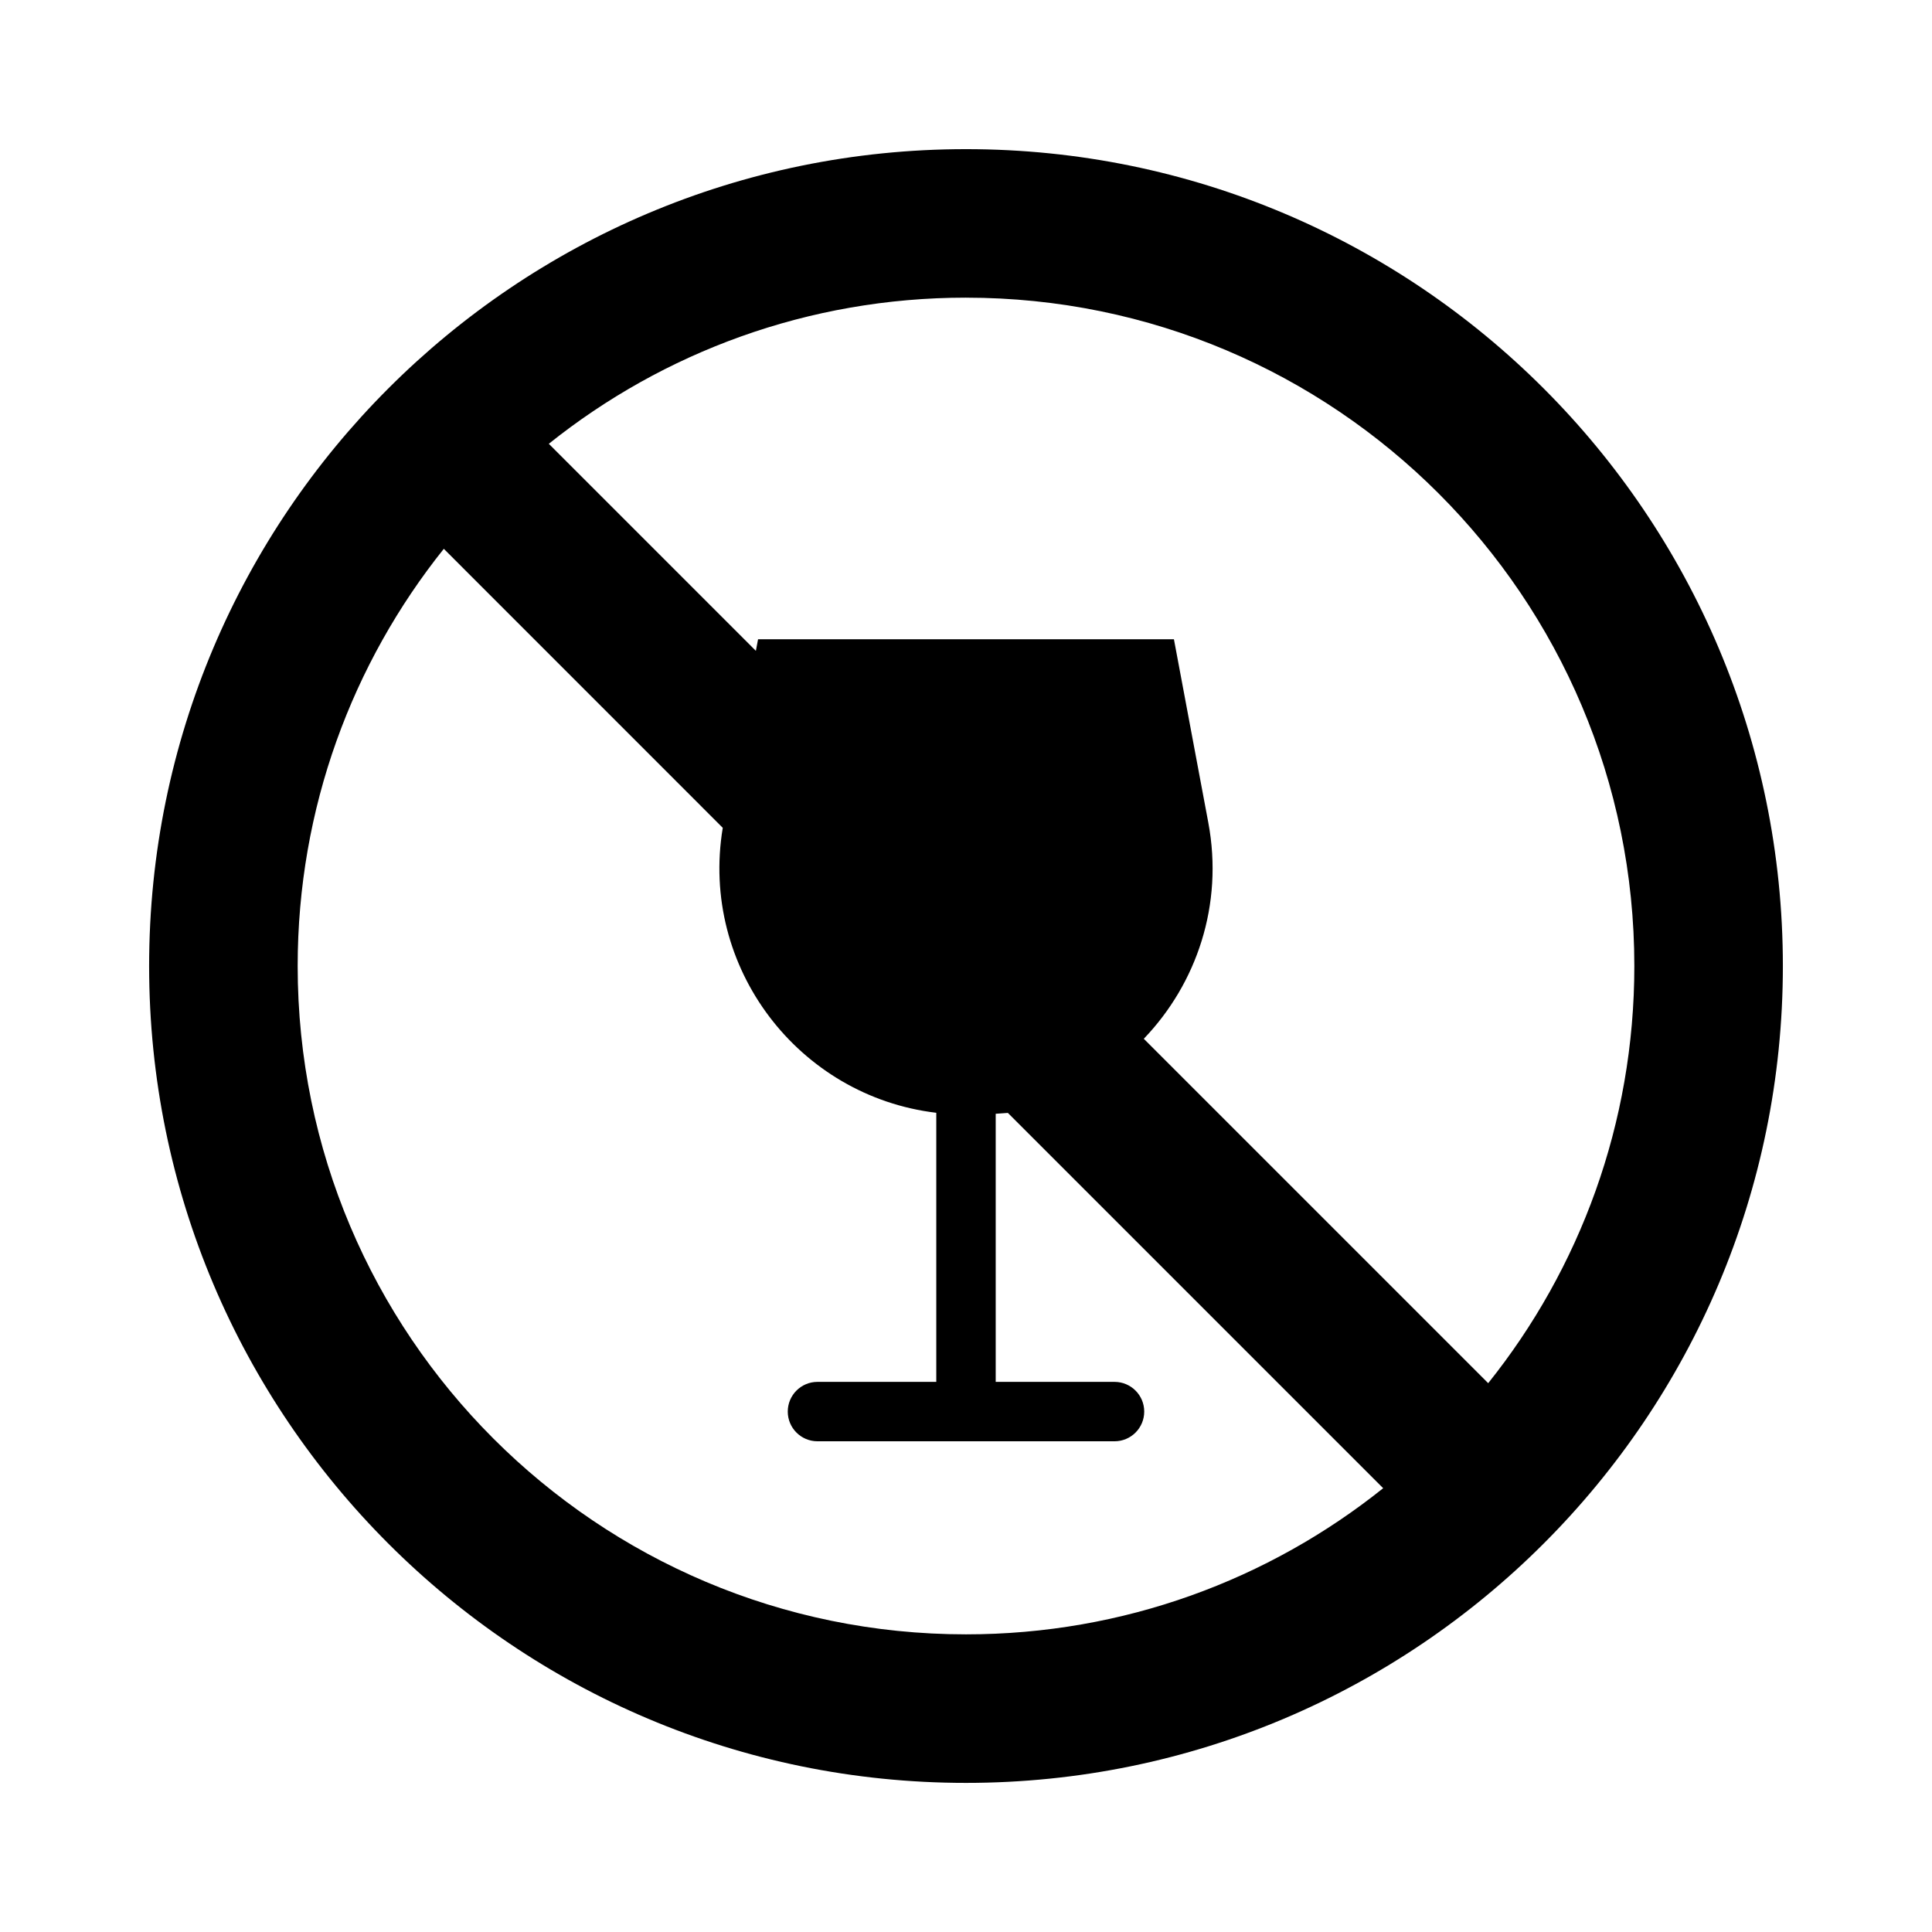 <?xml version="1.0" encoding="UTF-8"?>
<!-- Uploaded to: SVG Find, www.svgrepo.com, Generator: SVG Find Mixer Tools -->
<svg fill="#000000" width="800px" height="800px" version="1.1" viewBox="144 144 512 512" xmlns="http://www.w3.org/2000/svg">
 <path d="m400 222.88c-41.82 0-80.258 14.492-110.56 38.73l54.875 54.875 0.578-3.078h110.21l9.109 48.582c4.09 21.809-3.113 42.723-17.094 57.297l91.27 91.27c24.238-30.301 38.73-68.734 38.73-110.55 0-97.82-79.297-177.12-177.12-177.12zm-64.461 140.5c-6.148 37.047 20.145 71.172 56.586 75.52v71.312h-31.488c-4.344 0-7.871 3.523-7.871 7.871s3.527 7.871 7.871 7.871h78.723c4.348 0 7.871-3.523 7.871-7.871s-3.523-7.871-7.871-7.871h-31.488v-71.051c1.148-0.062 2.223-0.137 3.227-0.227l99.457 99.457c-30.301 24.238-68.734 38.73-110.55 38.73-97.82 0-177.12-79.297-177.12-177.12 0-41.82 14.492-80.258 38.73-110.56zm-152.02 36.625c0-119.56 96.918-216.48 216.48-216.48 119.56 0 216.48 96.918 216.48 216.48 0 119.56-96.922 216.48-216.48 216.48-119.56 0-216.48-96.922-216.48-216.48z" fill-rule="evenodd"/>
</svg>